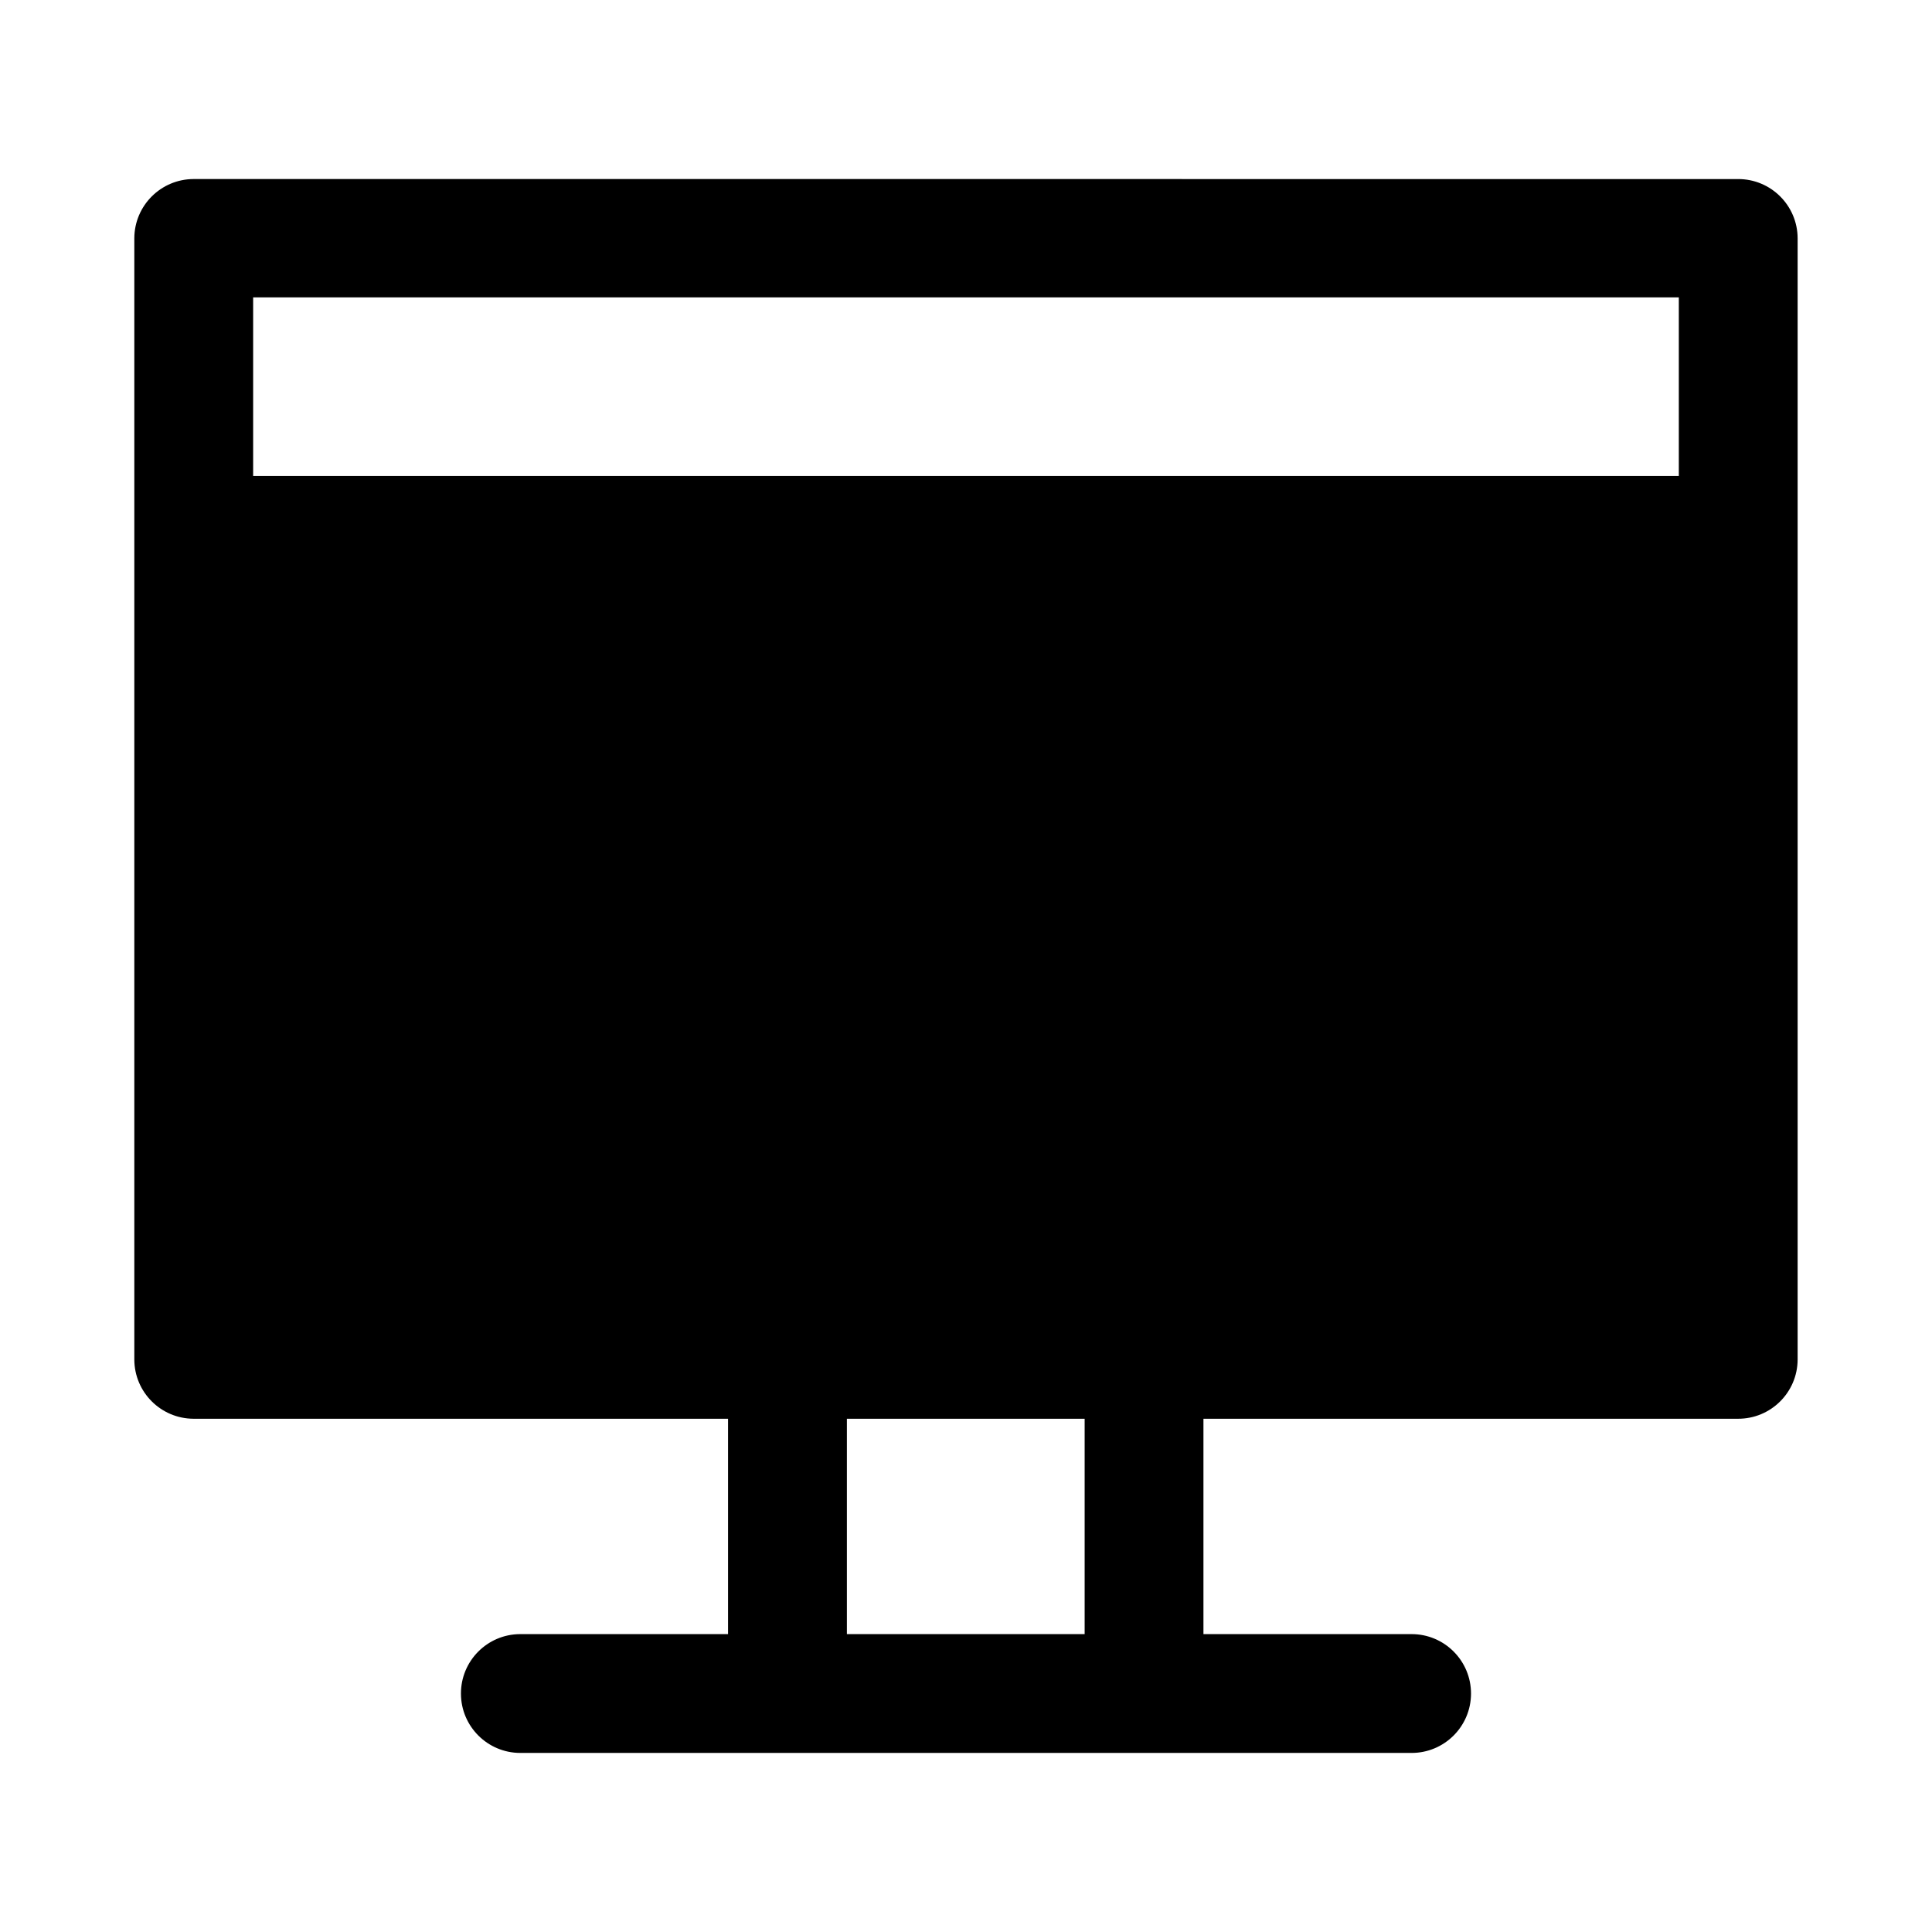 <?xml version="1.0" encoding="UTF-8"?>
<!-- The Best Svg Icon site in the world: iconSvg.co, Visit us! https://iconsvg.co -->
<svg fill="#000000" width="800px" height="800px" version="1.1" viewBox="144 144 512 512" xmlns="http://www.w3.org/2000/svg">
 <path d="m195.28 191.45c-8.648 0.035-15.648 7.035-15.684 15.684v297.17c0.035 8.645 7.035 15.645 15.684 15.68h141.66v57.074h-55.105c-8.695 0.035-15.715 7.109-15.68 15.805 0.031 8.648 7.035 15.648 15.68 15.684h236.16c8.711 0.051 15.805-6.977 15.84-15.684 0.031-8.754-7.082-15.855-15.836-15.805h-55.074v-57.074h141.66c8.695 0.035 15.77-6.988 15.805-15.68v-297.17c-0.035-8.695-7.109-15.715-15.805-15.68zm15.805 31.363h377.82v47.324h-377.82zm157.35 297.17h63.008v57.074h-63.008z"/>
</svg>